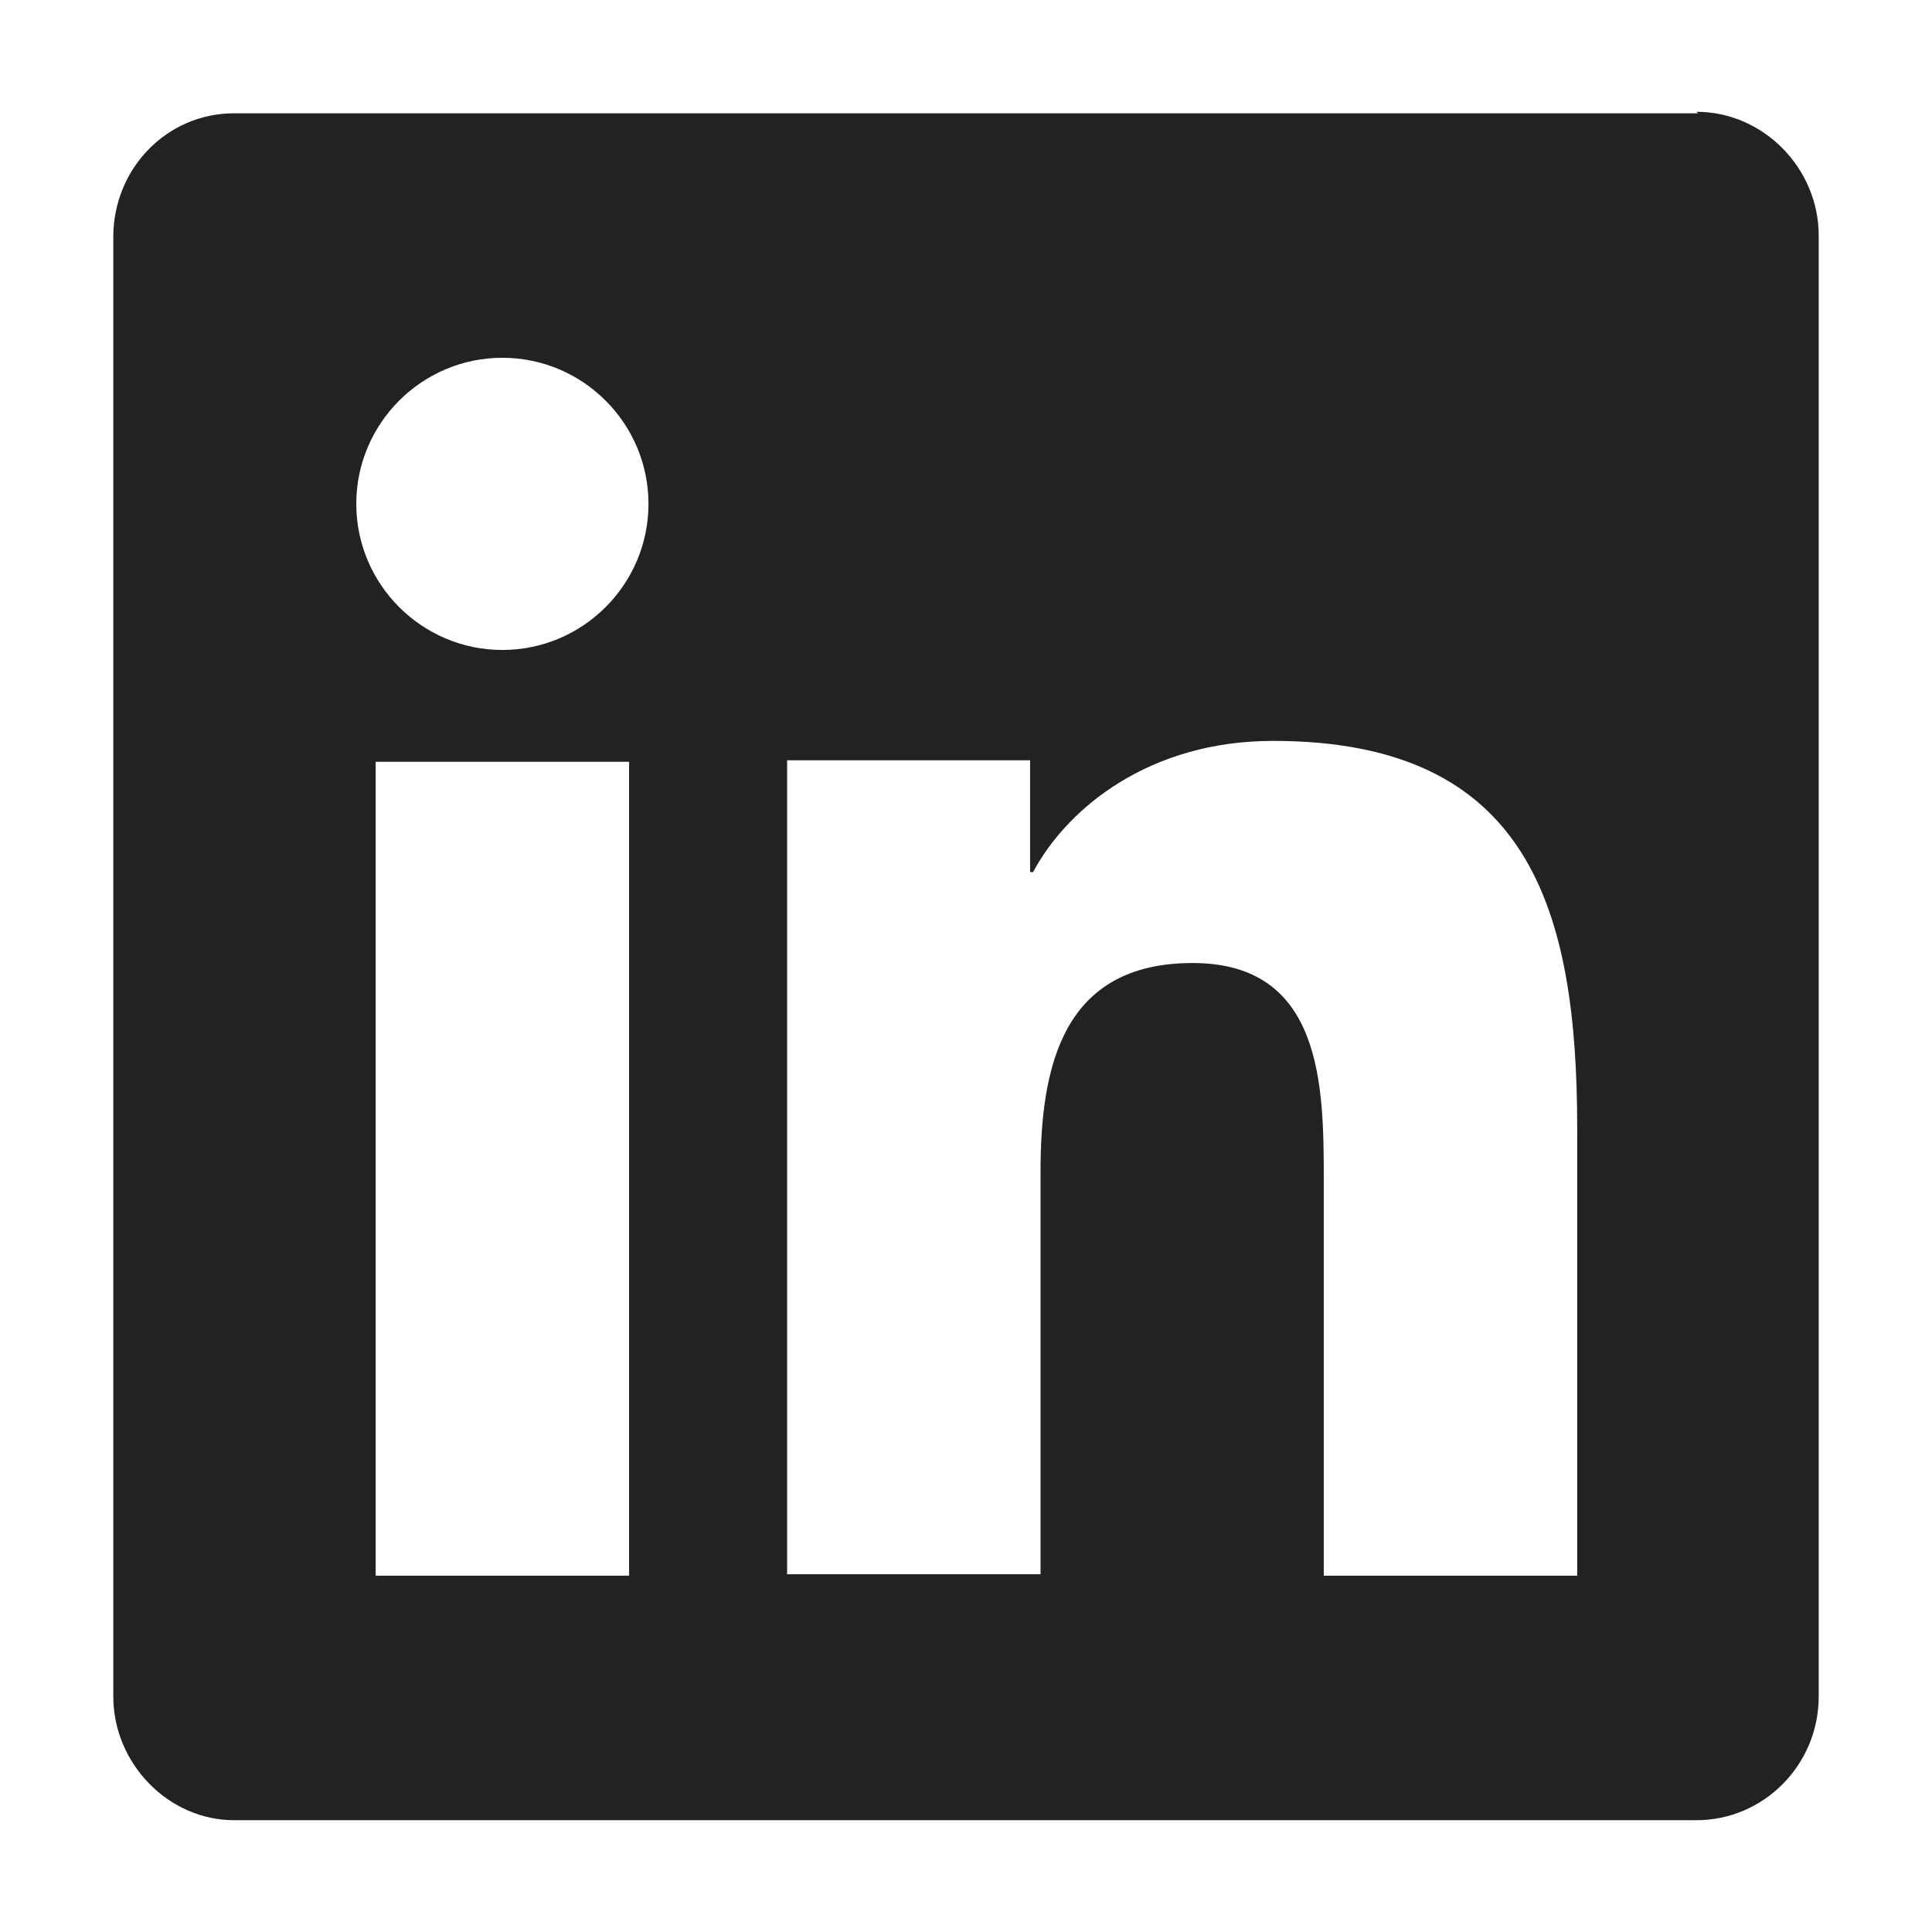 <?xml version="1.0" encoding="UTF-8"?>
<svg id="Layer_1" data-name="Layer 1" xmlns="http://www.w3.org/2000/svg" width="1.8in" height="1.8in" version="1.1" viewBox="0 0 129.6 129.6">
  <defs>
    <style>
      .cls-1 {
        fill: #222;
        stroke-width: 0px;
      }
    </style>
  </defs>
  <path class="cls-1" d="M113.9,7.6H15.7c-4.5,0-8.1,3.7-8.1,8.3v97.9c0,4.5,3.7,8.3,8.1,8.3h98.1c4.5,0,8.2-3.7,8.2-8.3V15.8c0-4.5-3.7-8.3-8.2-8.3ZM42.2,105.7h-17v-54.6h17v54.6h0ZM33.7,43.6c-5.4,0-9.8-4.4-9.8-9.8s4.4-9.8,9.8-9.8,9.8,4.4,9.8,9.8-4.4,9.8-9.8,9.8ZM105.8,105.7h-17v-26.6c0-6.3-.1-14.5-8.8-14.5s-10.2,6.9-10.2,14v27h-17v-54.6h16.3v7.5h.2c2.3-4.3,7.8-8.8,16.1-8.8,17.2,0,20.4,11.3,20.4,26v29.9Z"/>
</svg>